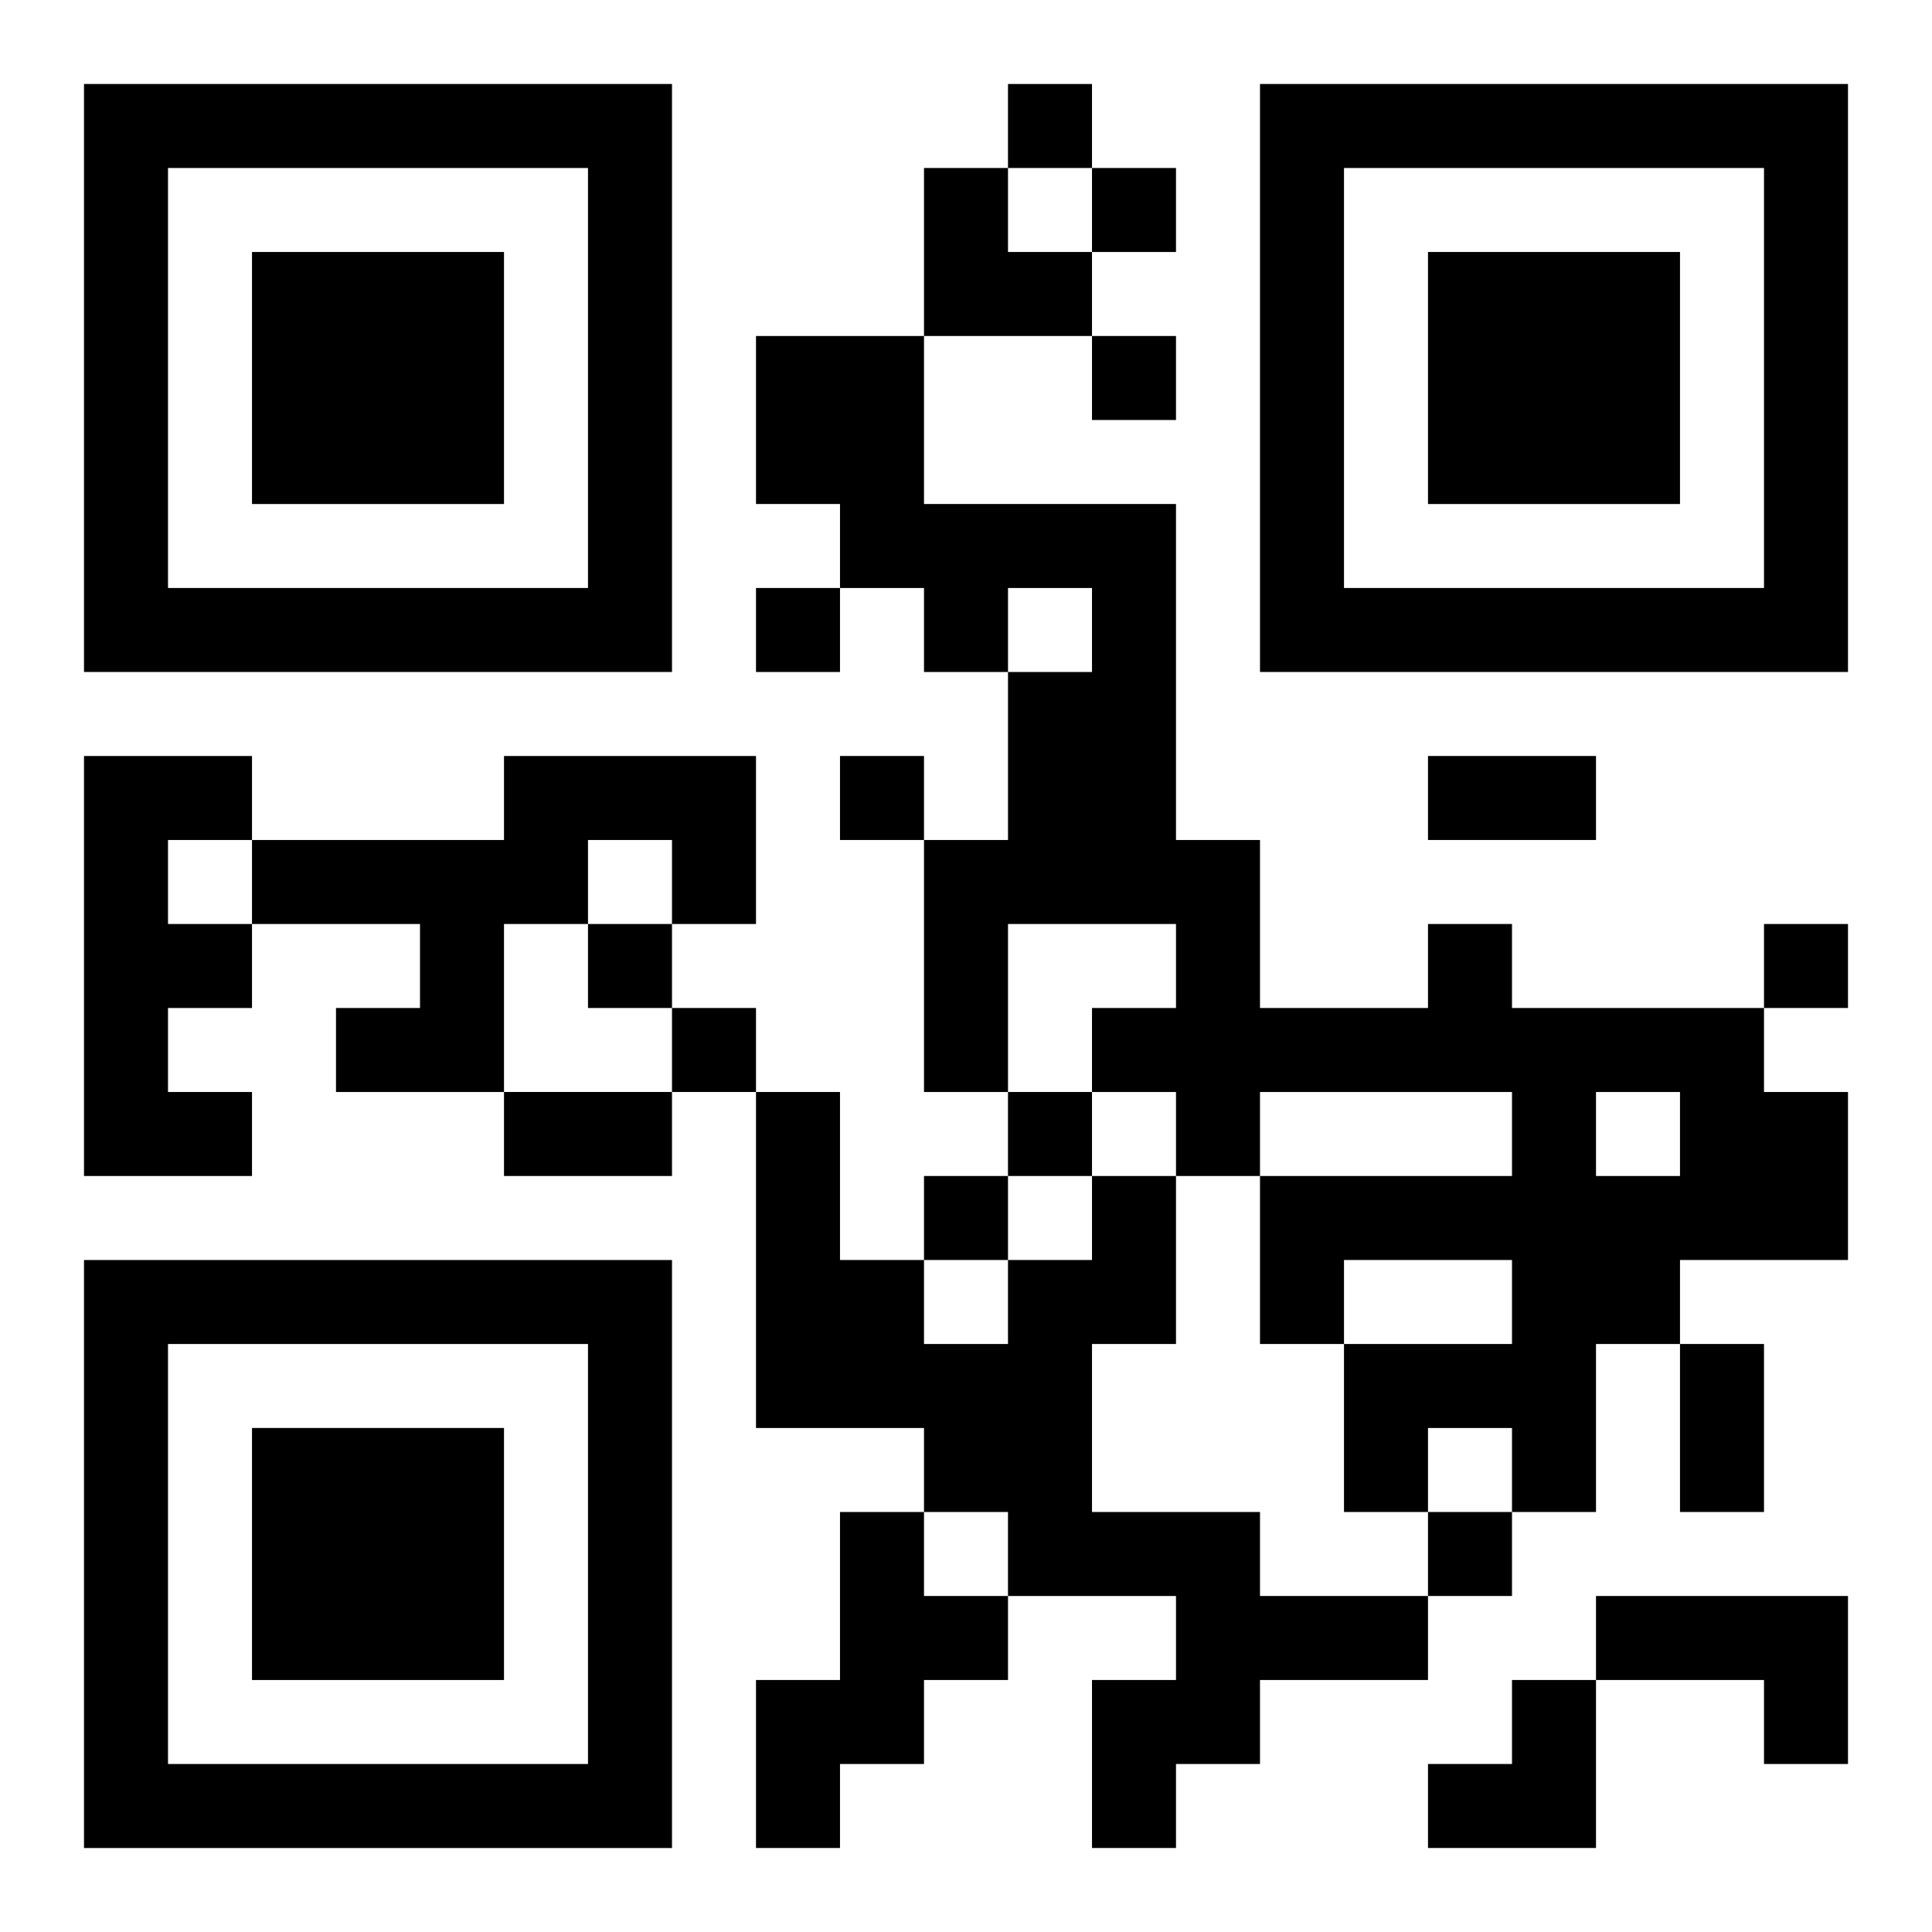 <?xml version="1.0" encoding="UTF-8"?>
<svg width="250" height="250" baseProfile="full" version="1.1" viewBox="-1 -1 23 23" xmlns="http://www.w3.org/2000/svg" xmlns:xlink="http://www.w3.org/1999/xlink"><symbol id="a"><path d="m0 7v7h7v-7h-7zm1 1h5v5h-5v-5zm1 1v3h3v-3h-3z"/></symbol><use y="-7" xlink:href="#a"/><use y="7" xlink:href="#a"/><use x="14" y="-7" xlink:href="#a"/><path d="m0 8h2v1h-1v1h1v1h-1v1h1v1h-2v-5m5 0h3v2h-1v-1h-1v1h-1v2h-2v-1h1v-1h-2v-1h3v-1m11 2h1v1h3v1h1v2h-2v1h-1v2h-1v-1h-1v1h-1v-2h2v-1h-2v1h-1v-2h3v-1h-3v1h-1v-1h-1v-1h1v-1h-2v2h-1v-3h1v-2h1v-1h-1v1h-1v-1h-1v-1h-1v-2h2v2h3v4h1v2h2v-1m2 2v1h1v-1h-1m-6 1h1v2h-1v2h2v1h2v1h-2v1h-1v1h-1v-2h1v-1h-2v-1h-1v-1h-2v-4h1v2h1v1h1v-1h1v-1m-3 4h1v1h1v1h-1v1h-1v1h-1v-2h1v-2m9 1h3v2h-1v-1h-2v-1m-7-18v1h1v-1h-1m1 1v1h1v-1h-1m0 2v1h1v-1h-1m-4 3v1h1v-1h-1m1 2v1h1v-1h-1m-3 2v1h1v-1h-1m14 0v1h1v-1h-1m-13 1v1h1v-1h-1m4 1v1h1v-1h-1m-1 1v1h1v-1h-1m6 4v1h1v-1h-1m0-9h2v1h-2v-1m-11 4h2v1h-2v-1m14 3h1v2h-1v-2m-9-14h1v1h1v1h-2zm6 18m1 0h1v2h-2v-1h1z"/></svg>
